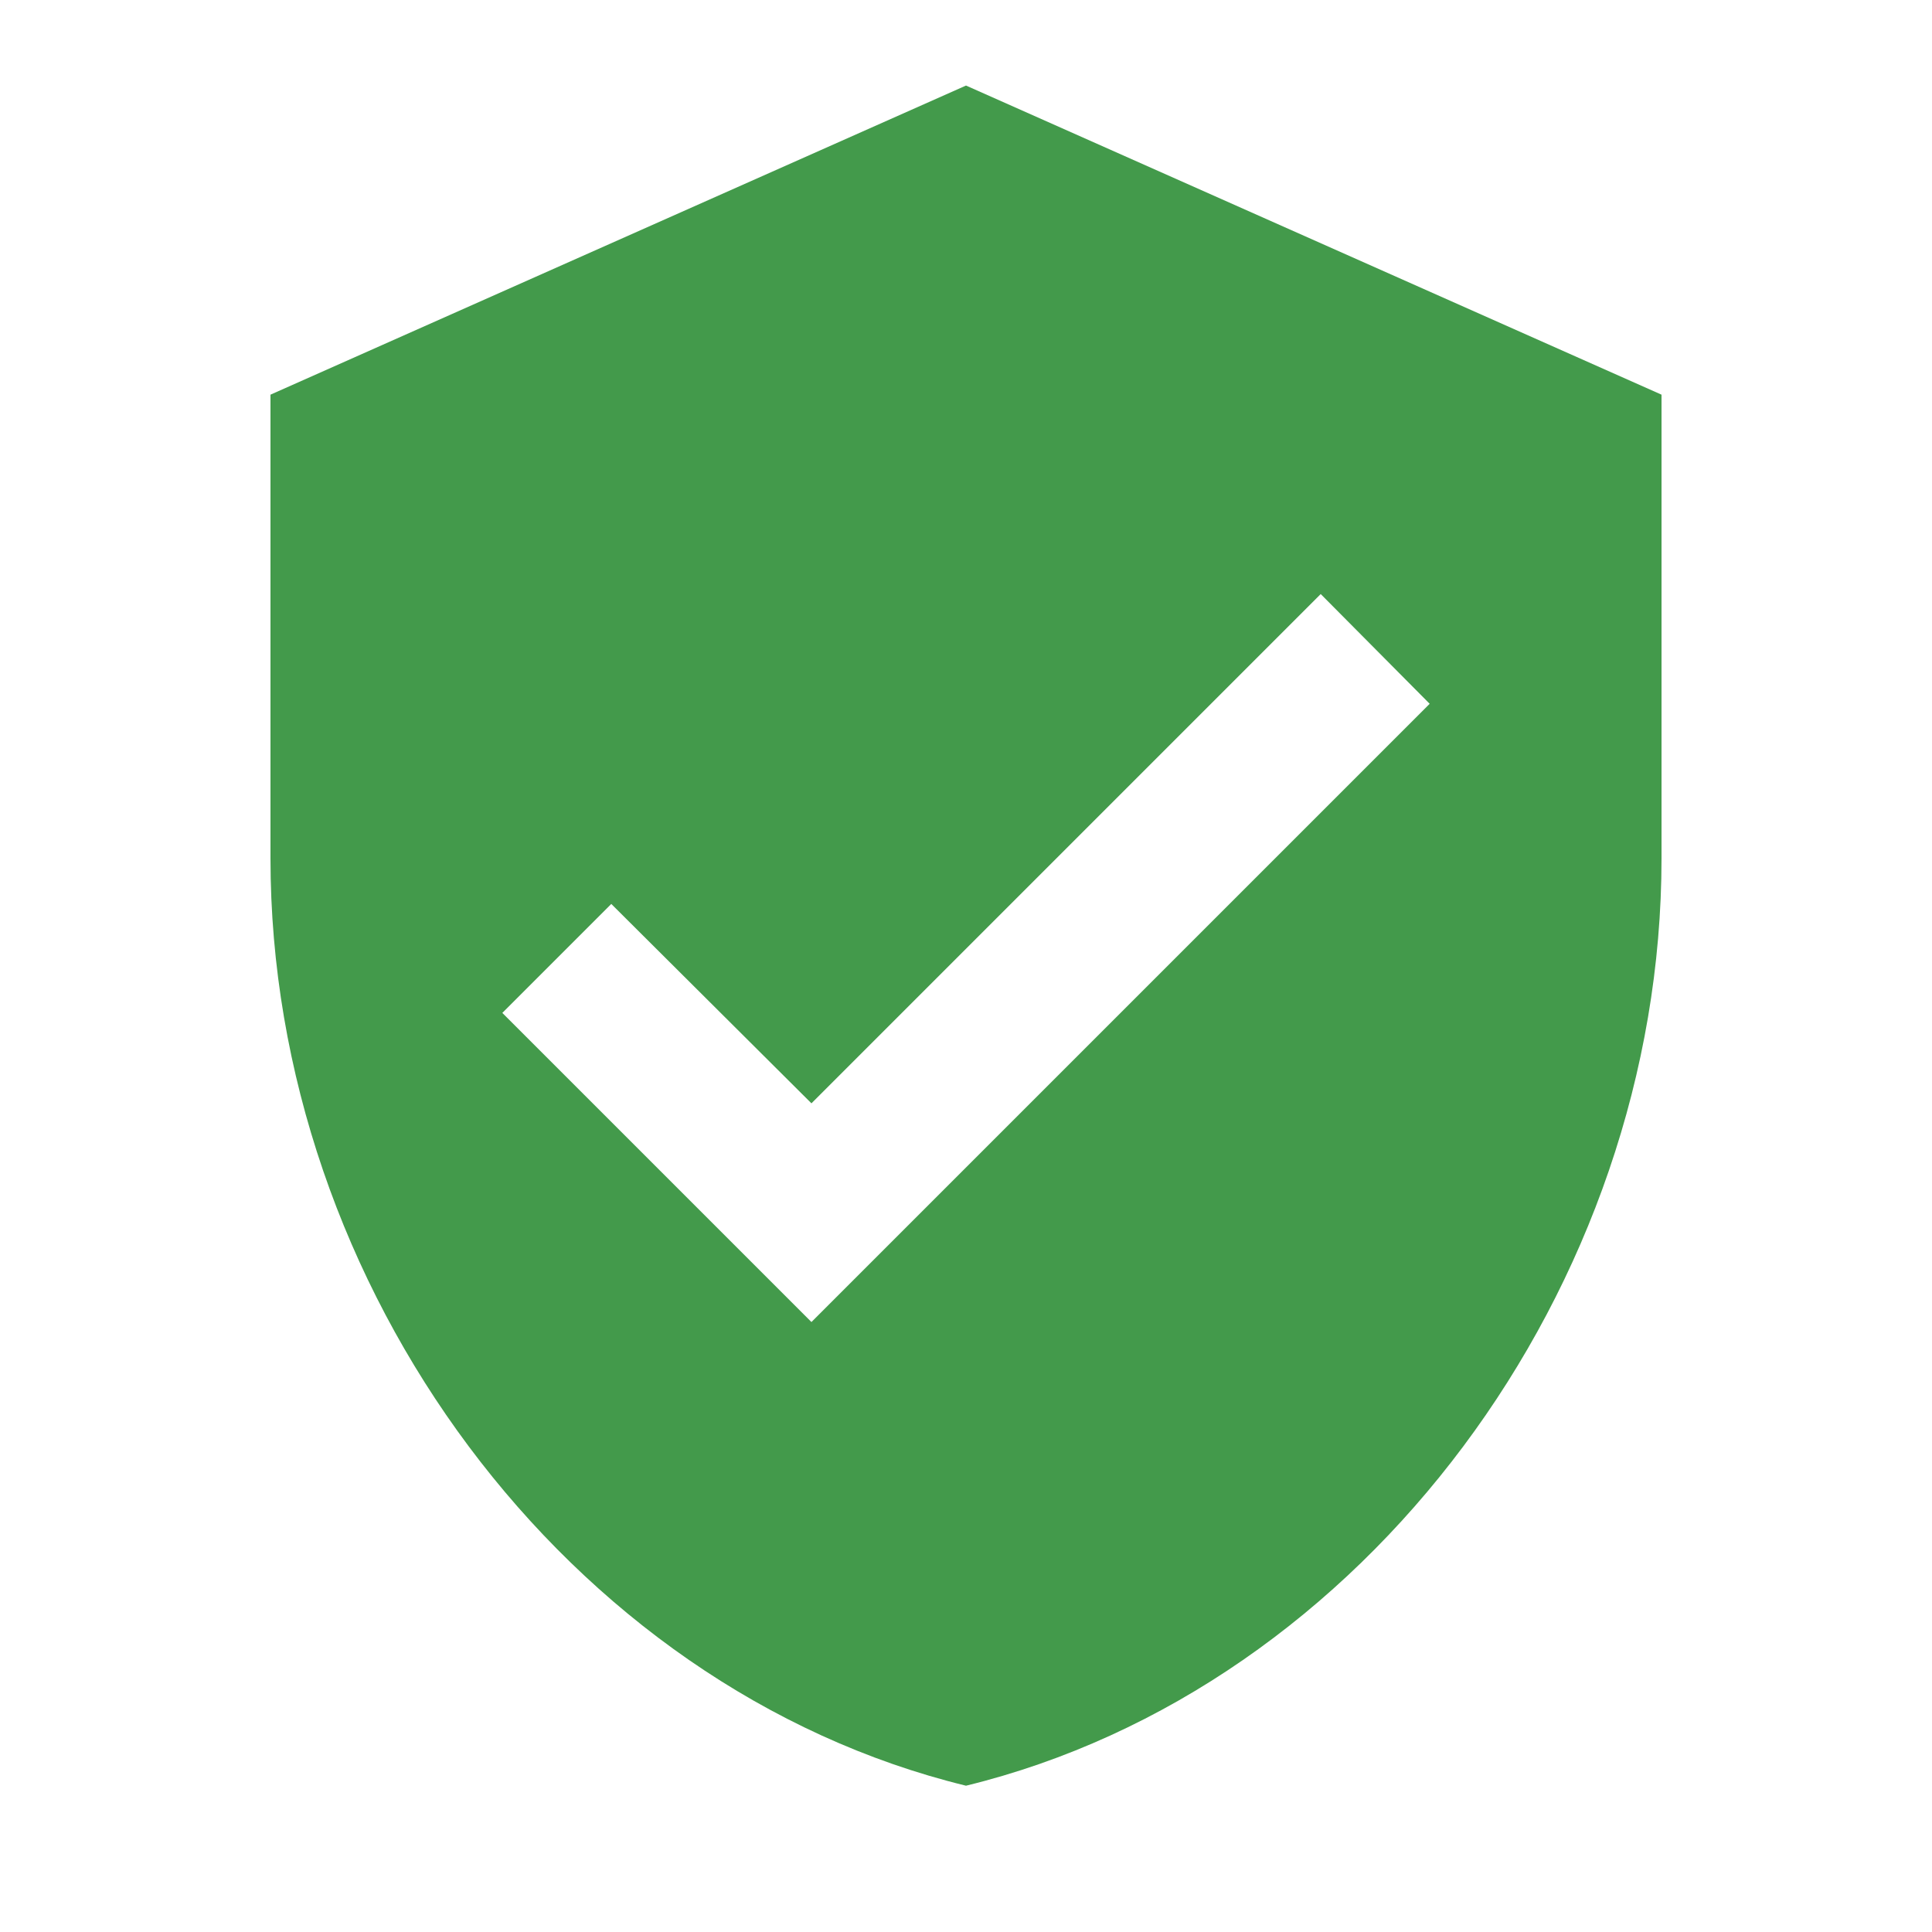 <svg width="25" height="25" viewBox="0 0 25 25" fill="none" xmlns="http://www.w3.org/2000/svg">
<path d="M10.5 17.107L6.5 13.107L7.91 11.697L10.5 14.277L17.09 7.687L18.5 9.107M12.5 1.107L3.5 5.107V11.107C3.5 16.657 7.34 21.847 12.5 23.107C17.66 21.847 21.5 16.657 21.5 11.107V5.107L12.5 1.107Z" fill="#439A4B"/>
</svg>
